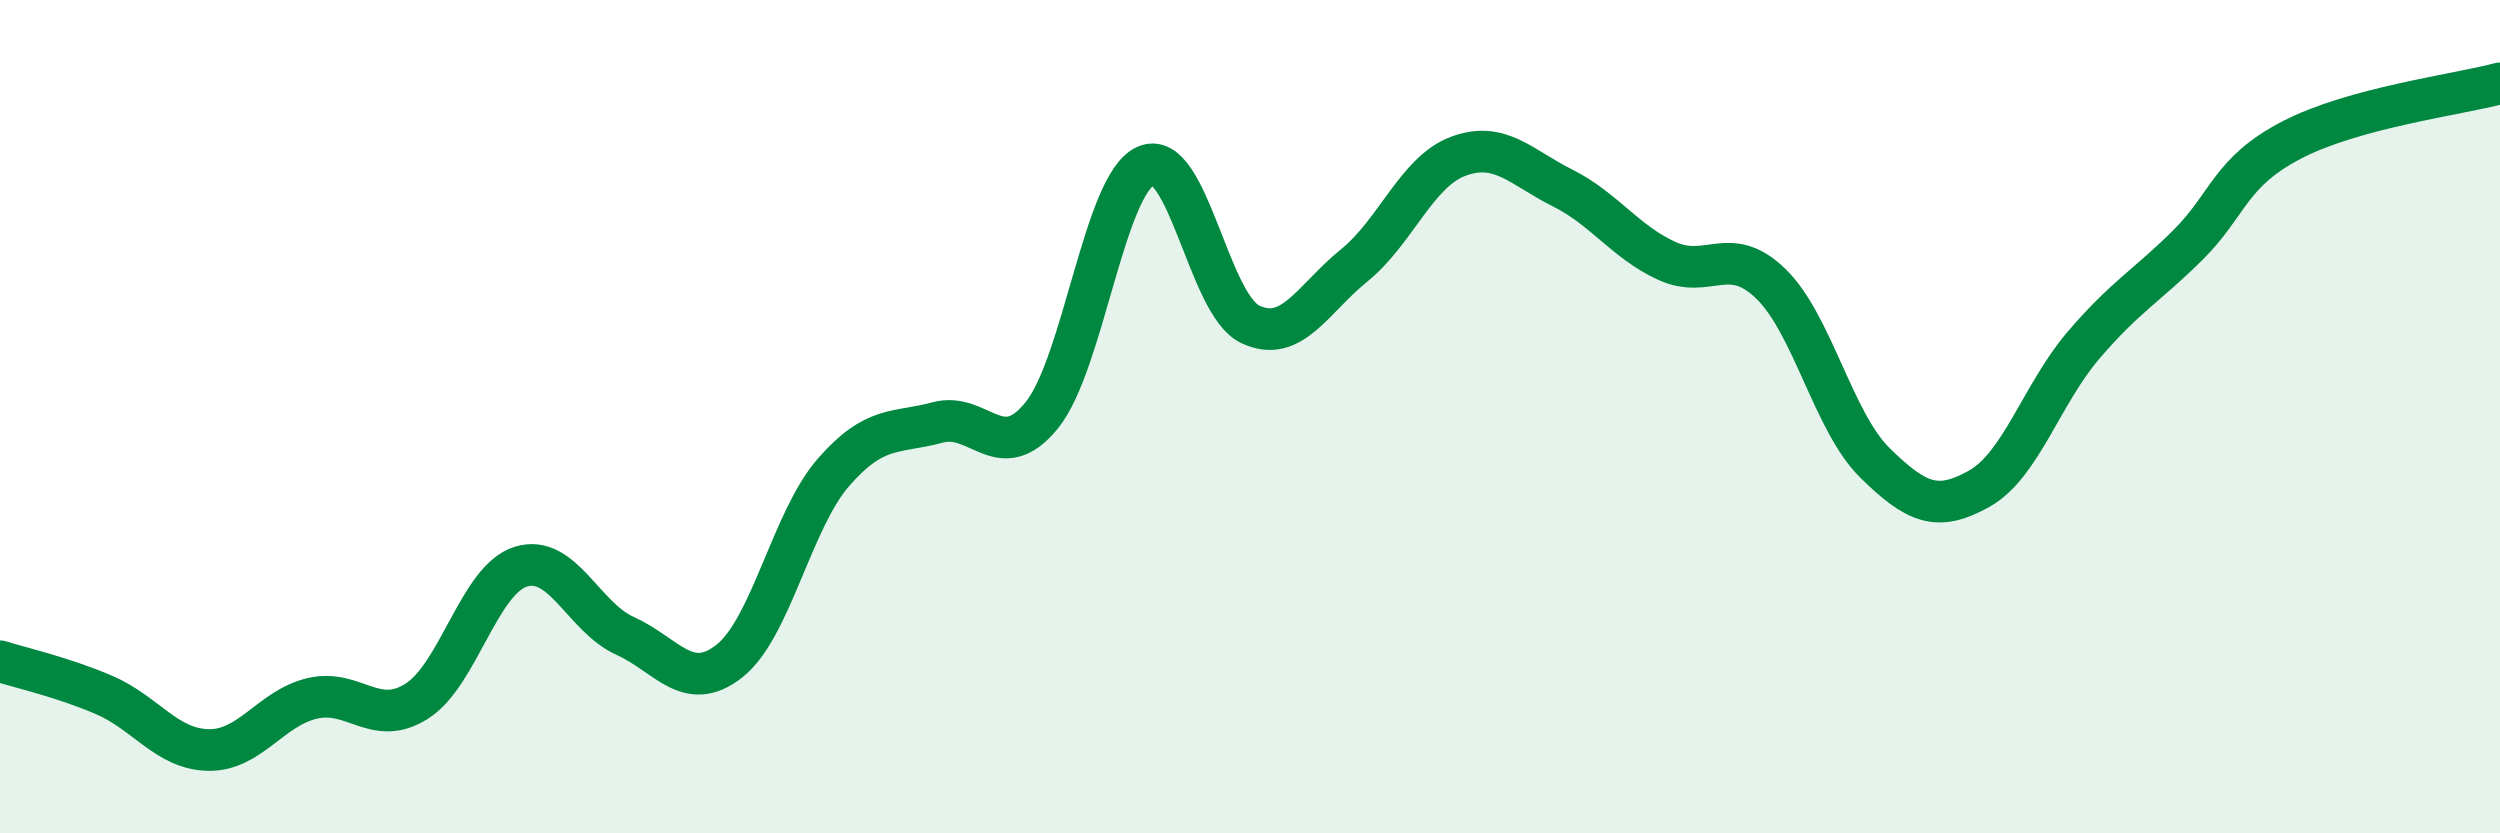
    <svg width="60" height="20" viewBox="0 0 60 20" xmlns="http://www.w3.org/2000/svg">
      <path
        d="M 0,15.87 C 0.5,16.03 1.5,16.25 2.5,16.68 C 3.5,17.11 4,17.98 5,18 C 6,18.02 6.5,16.99 7.5,16.76 C 8.5,16.53 9,17.46 10,16.83 C 11,16.2 11.5,13.91 12.5,13.6 C 13.5,13.29 14,14.81 15,15.26 C 16,15.71 16.5,16.65 17.5,15.87 C 18.5,15.09 19,12.49 20,11.34 C 21,10.19 21.5,10.41 22.5,10.14 C 23.5,9.87 24,11.2 25,9.97 C 26,8.74 26.5,4.42 27.5,3.98 C 28.5,3.54 29,7.3 30,7.78 C 31,8.26 31.5,7.18 32.5,6.37 C 33.5,5.56 34,4.12 35,3.75 C 36,3.38 36.5,4.01 37.5,4.51 C 38.5,5.01 39,5.8 40,6.26 C 41,6.72 41.5,5.84 42.5,6.81 C 43.5,7.78 44,10.13 45,11.11 C 46,12.09 46.5,12.29 47.5,11.73 C 48.5,11.17 49,9.46 50,8.29 C 51,7.12 51.5,6.88 52.5,5.89 C 53.5,4.9 53.5,4.14 55,3.36 C 56.5,2.58 59,2.27 60,2L60 20L0 20Z"
        fill="#008740"
        opacity="0.1"
        stroke-linecap="round"
        stroke-linejoin="round"
      />
      <path
        d="M 0,15.87 C 0.5,16.03 1.5,16.25 2.5,16.68 C 3.5,17.11 4,17.98 5,18 C 6,18.02 6.5,16.99 7.5,16.76 C 8.5,16.53 9,17.46 10,16.83 C 11,16.2 11.5,13.91 12.5,13.6 C 13.5,13.29 14,14.81 15,15.26 C 16,15.71 16.5,16.65 17.5,15.87 C 18.5,15.09 19,12.49 20,11.34 C 21,10.19 21.5,10.41 22.5,10.14 C 23.5,9.87 24,11.2 25,9.97 C 26,8.74 26.5,4.42 27.5,3.98 C 28.5,3.54 29,7.3 30,7.78 C 31,8.26 31.5,7.18 32.5,6.37 C 33.5,5.56 34,4.12 35,3.75 C 36,3.38 36.5,4.01 37.5,4.51 C 38.5,5.01 39,5.8 40,6.26 C 41,6.72 41.5,5.84 42.5,6.81 C 43.5,7.78 44,10.13 45,11.11 C 46,12.09 46.5,12.29 47.5,11.73 C 48.5,11.17 49,9.46 50,8.29 C 51,7.12 51.5,6.88 52.5,5.89 C 53.5,4.9 53.5,4.14 55,3.36 C 56.5,2.58 59,2.27 60,2"
        stroke="#008740"
        stroke-width="1"
        fill="none"
        stroke-linecap="round"
        stroke-linejoin="round"
      />
    </svg>
  